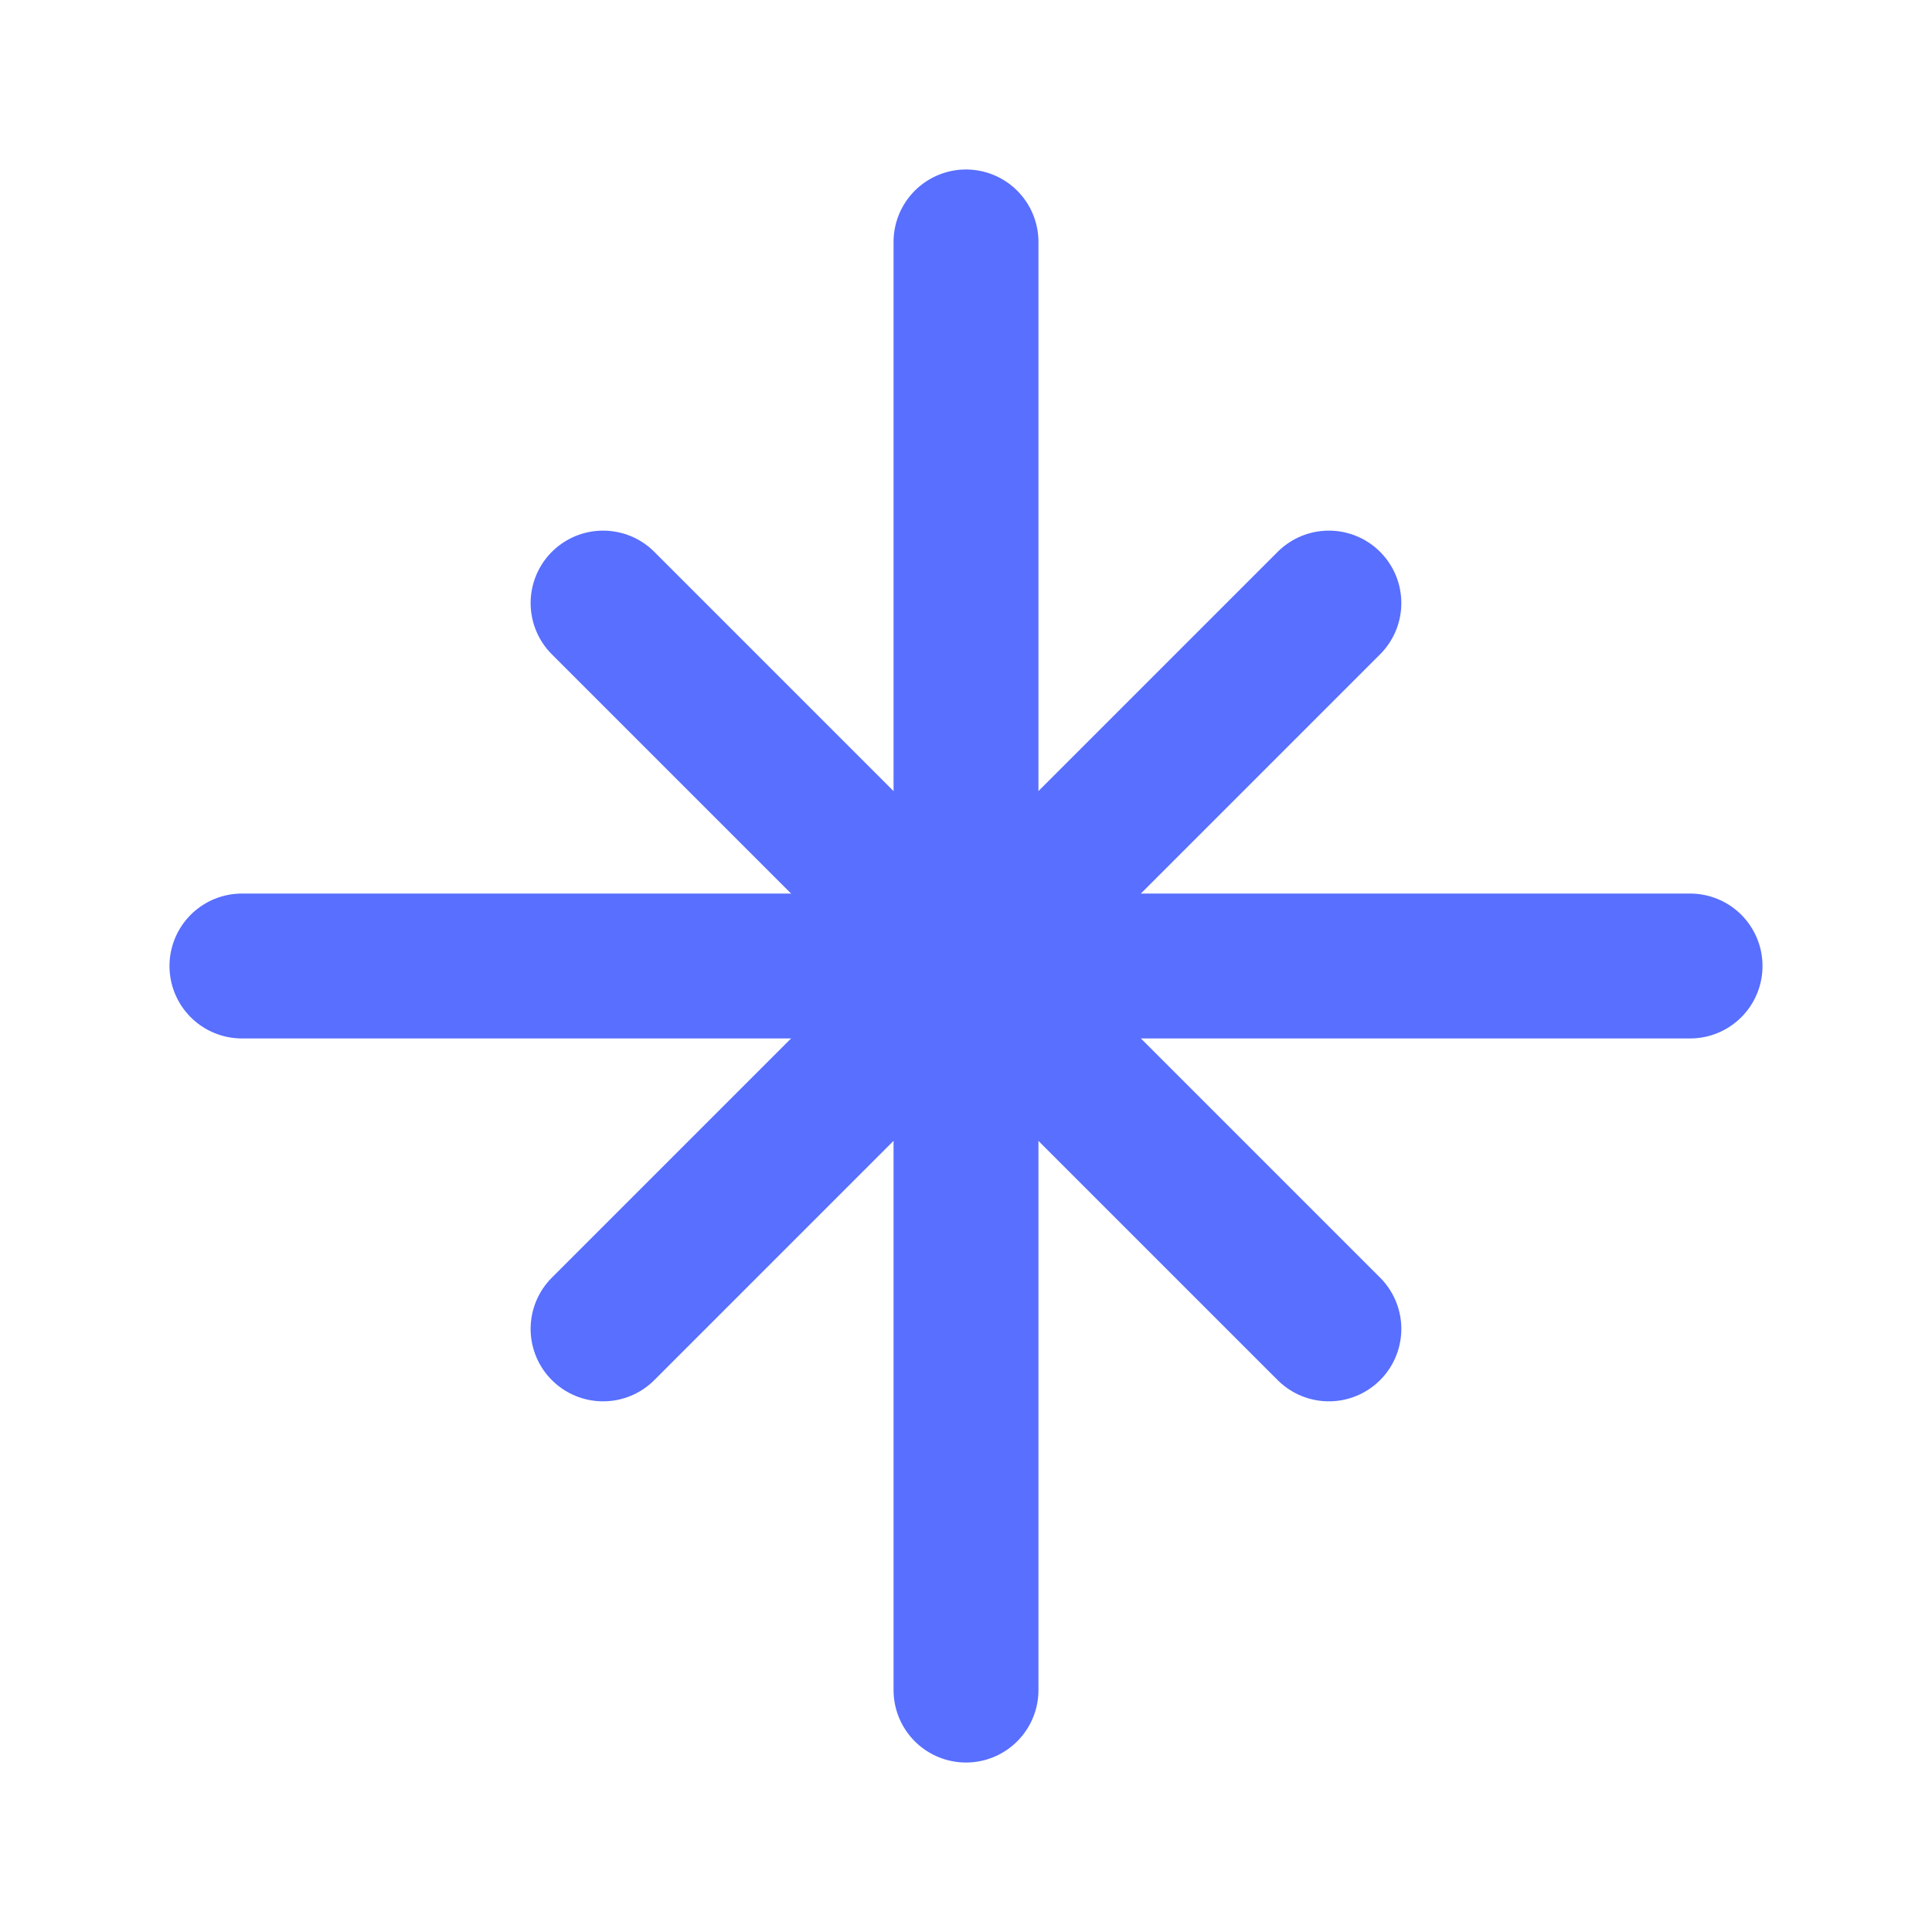 <svg xmlns="http://www.w3.org/2000/svg" width="40" height="40" viewBox="0 0 40 40"><path d="M0,0H40V40H0Z" fill="none"/><path d="M3,12H32.982" transform="translate(2.009 8)" fill="none" stroke="#586fff" stroke-linecap="round" stroke-linejoin="round" stroke-width="3"/><path d="M12,32.982V3" transform="translate(8 2.009)" fill="none" stroke="#586fff" stroke-linecap="round" stroke-linejoin="round" stroke-width="3"/><path d="M7.5,7.5,22.527,22.527" transform="translate(4.986 4.986)" fill="none" stroke="#586fff" stroke-linecap="round" stroke-linejoin="round" stroke-width="3"/><path d="M7.5,22.527,22.527,7.5" transform="translate(4.986 4.986)" fill="none" stroke="#586fff" stroke-linecap="round" stroke-linejoin="round" stroke-width="3"/></svg>